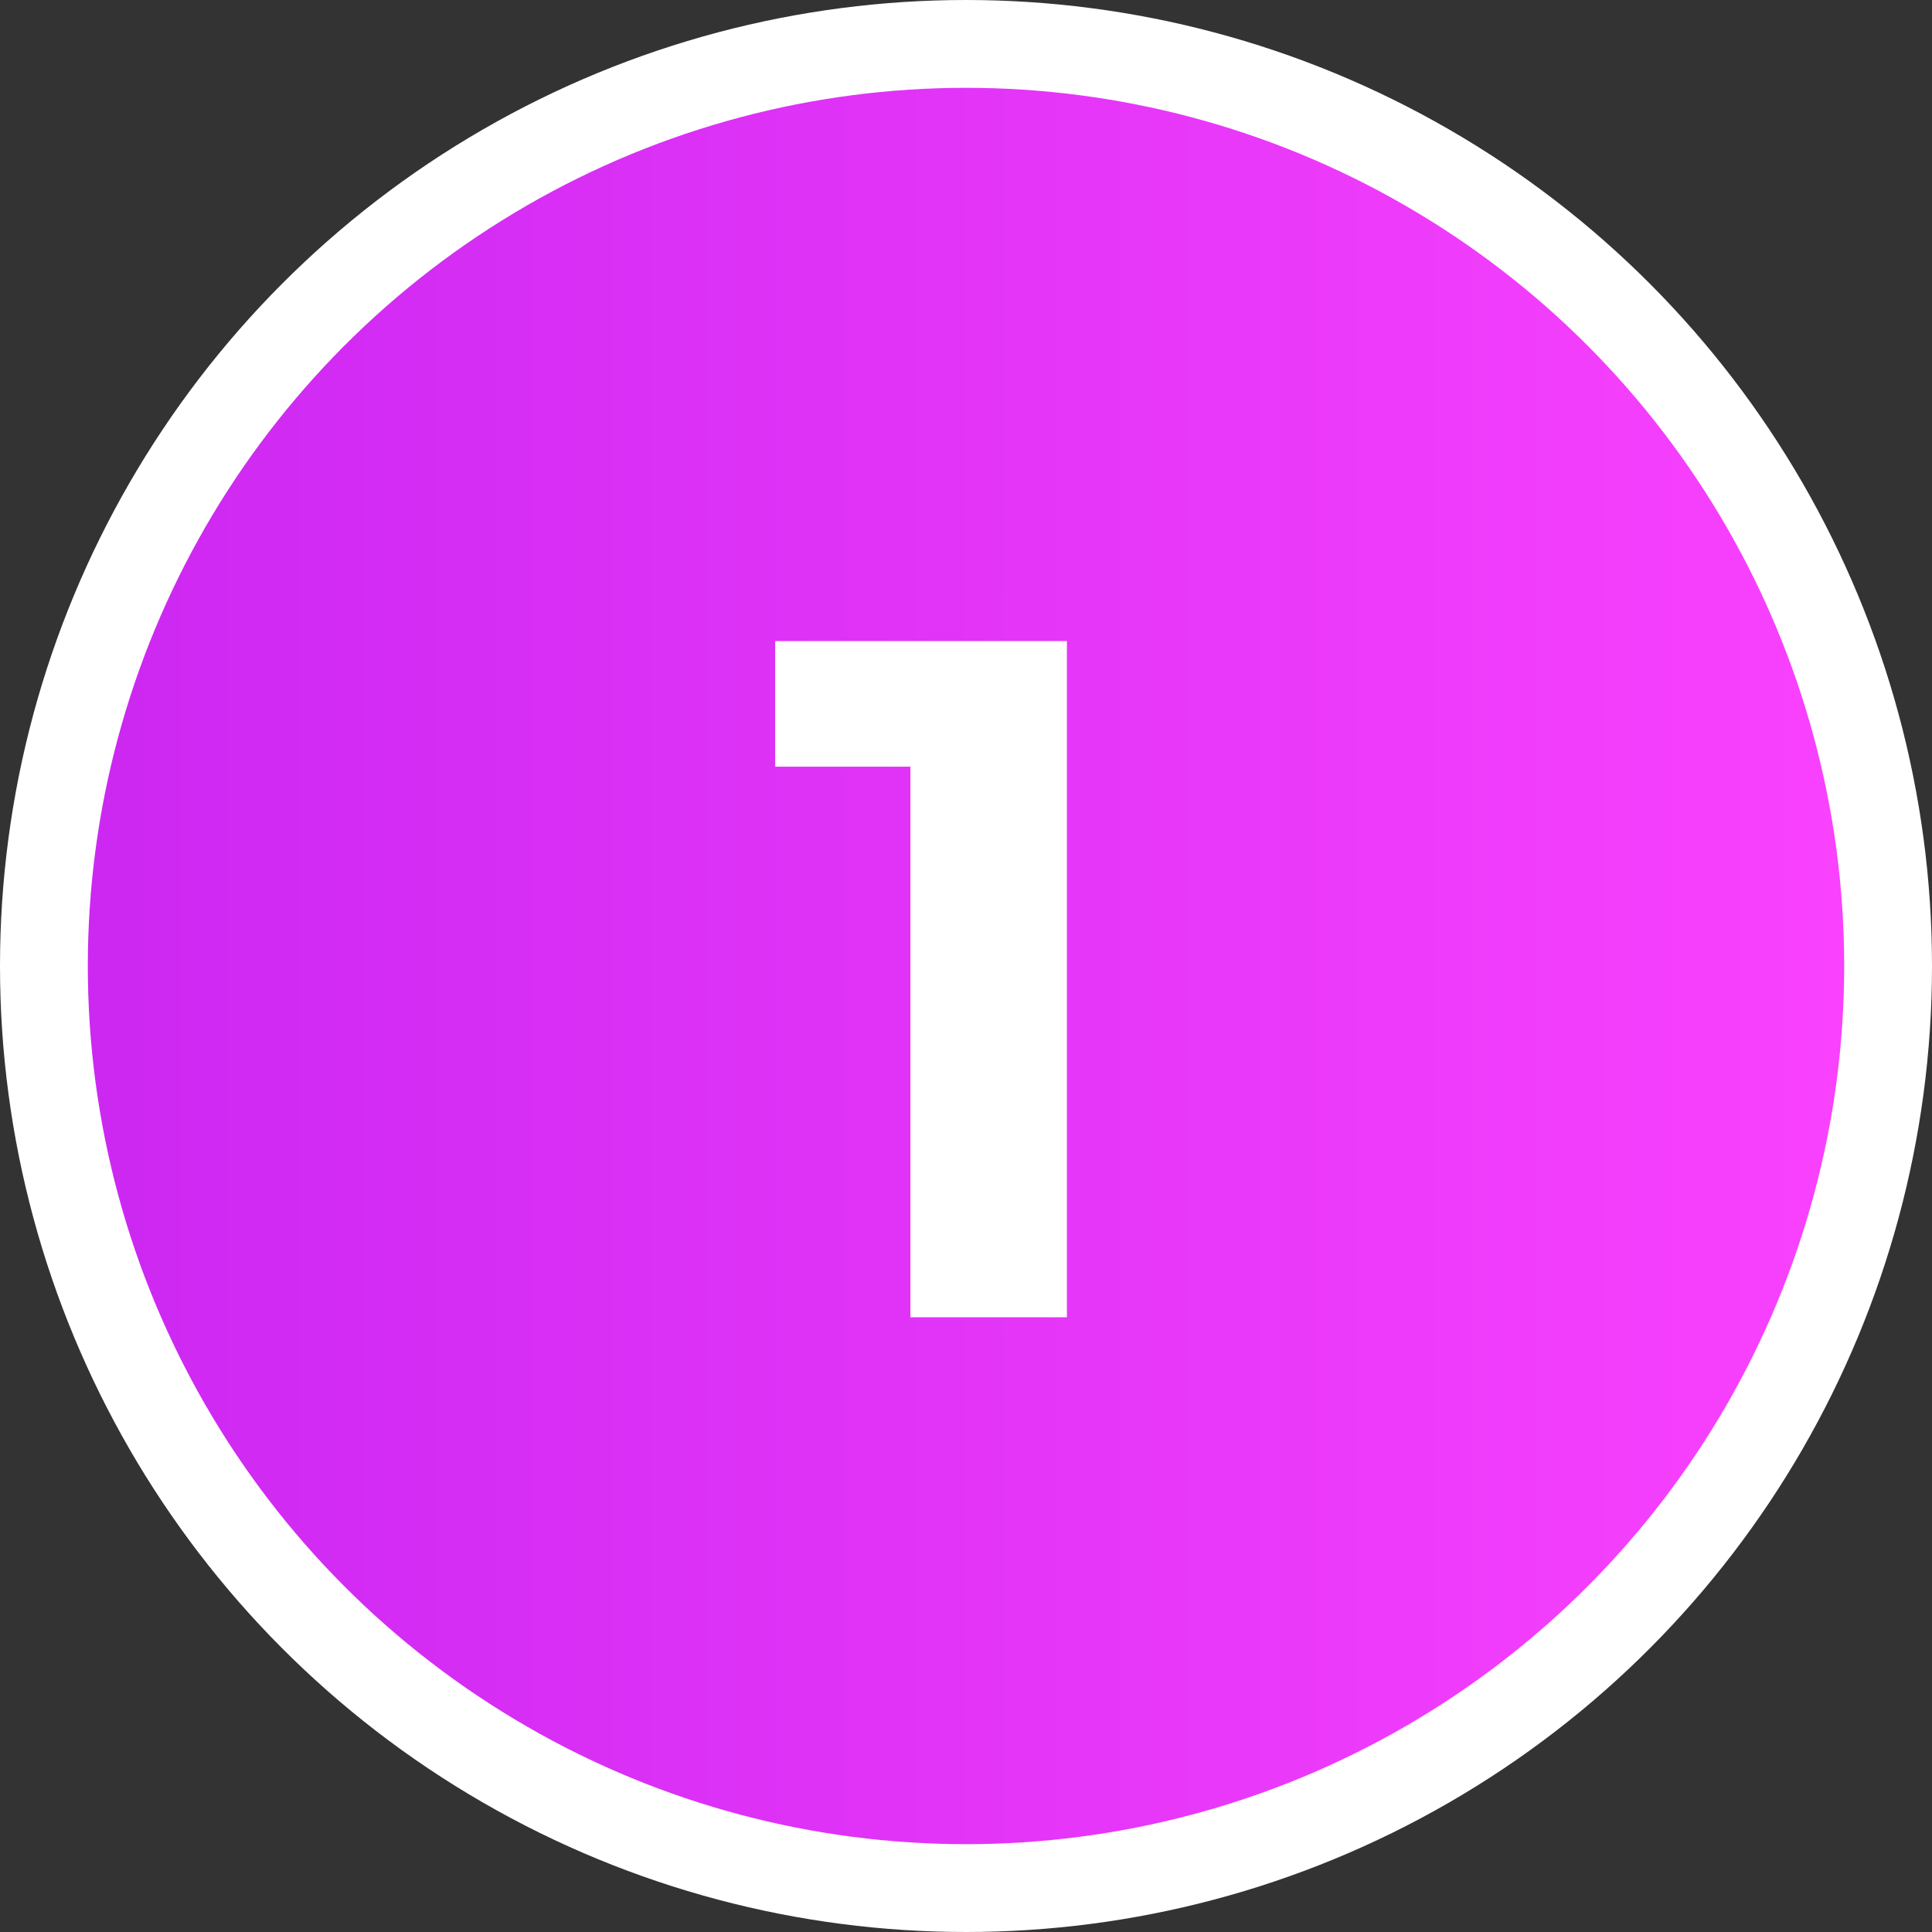 <svg width="88" height="88" viewBox="0 0 88 88" fill="none" xmlns="http://www.w3.org/2000/svg">
<rect x="0" y="0" width="88" height="88" fill="#333333" stroke="none"/>
<circle cx="44" cy="44" r="42" fill="url(#paint0_linear_50_1159)" stroke="white" stroke-width="4"/>
<path d="M41.468 60V31.84L44.548 34.92H35.308V29.2H48.596V60H41.468Z" fill="white"/>
<defs>
<linearGradient id="paint0_linear_50_1159" x1="5.633" y1="44" x2="84" y2="44" gradientUnits="userSpaceOnUse">
<stop stop-color="#CD28F2"/>
<stop offset="1" stop-color="#F941FE"/>
</linearGradient>
</defs>
</svg>

